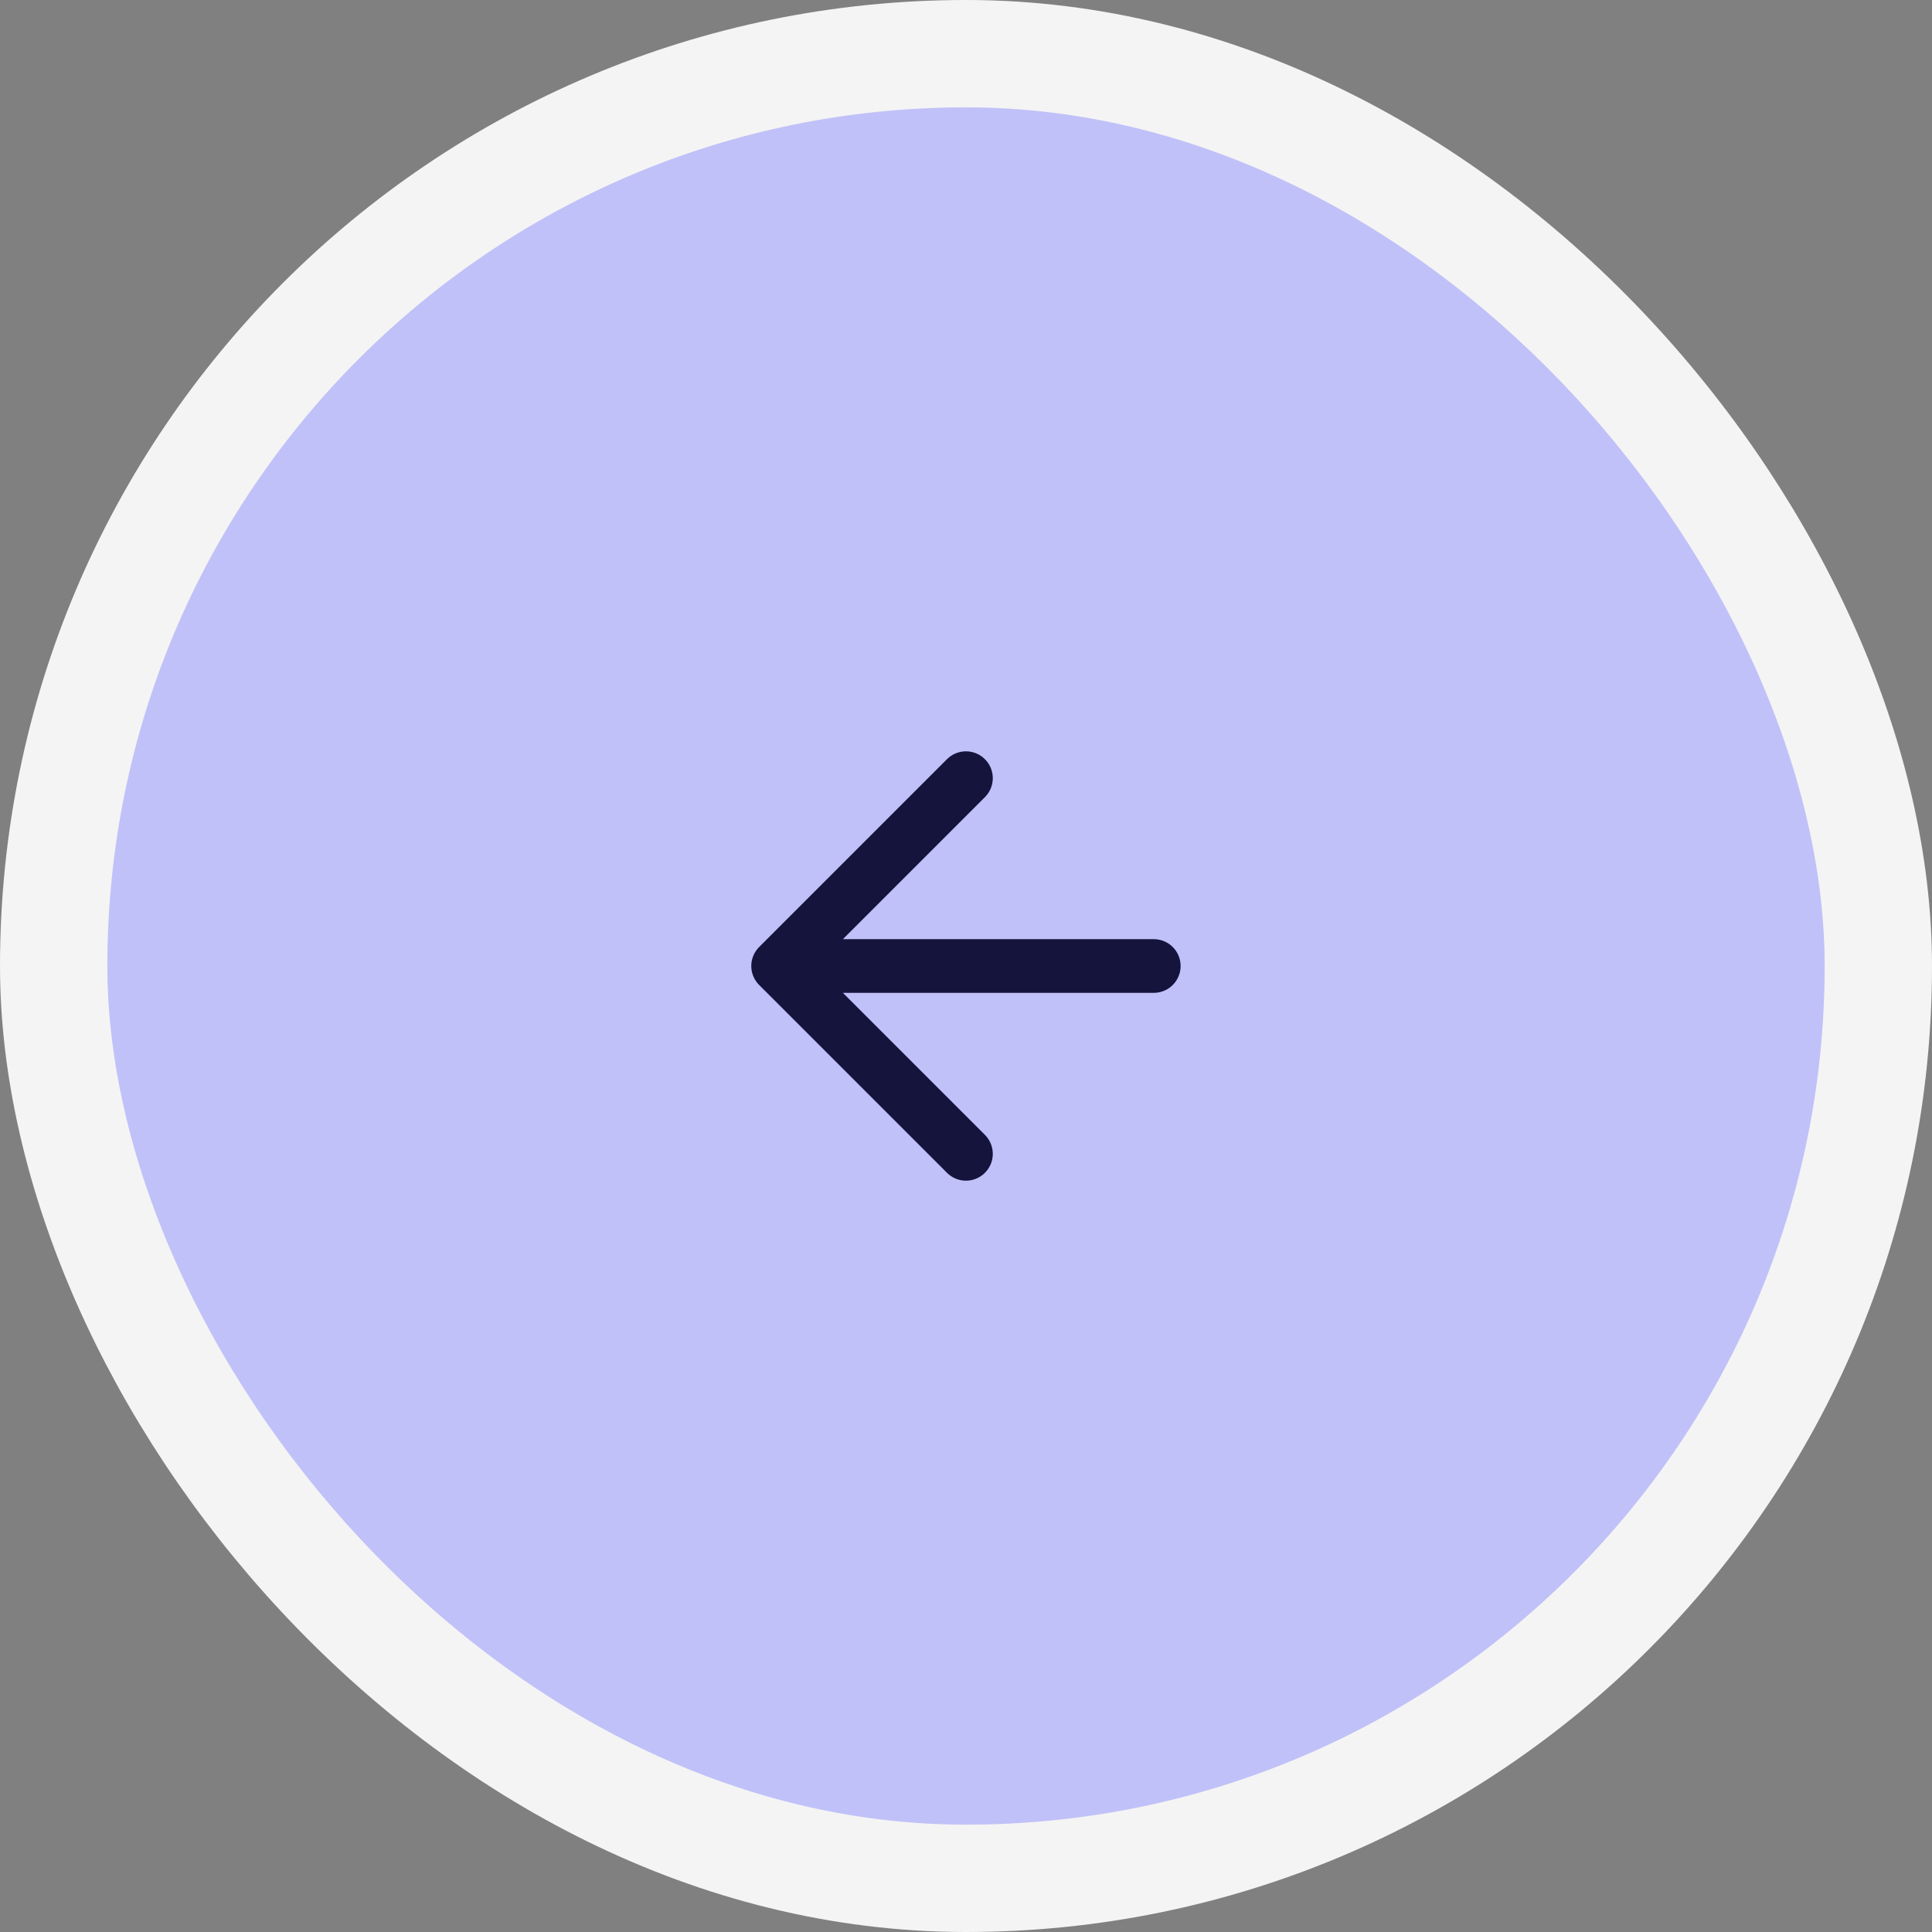 <svg width="72" height="72" viewBox="0 0 72 72" fill="none" xmlns="http://www.w3.org/2000/svg">
<rect x="0" y="0" width="72" height="72" fill="#808080" stroke="none"/>
<rect x="2" y="2" width="68" height="68" rx="34" fill="#C1C1F9"/>
<path d="M42.998 36H28.998M28.998 36L35.998 43M28.998 36L35.998 29" stroke="#14143C" stroke-width="2" stroke-linecap="round" stroke-linejoin="round"/>
<rect x="2" y="2" width="68" height="68" rx="34" stroke="#F4F4F4" stroke-width="4"/>
</svg>

